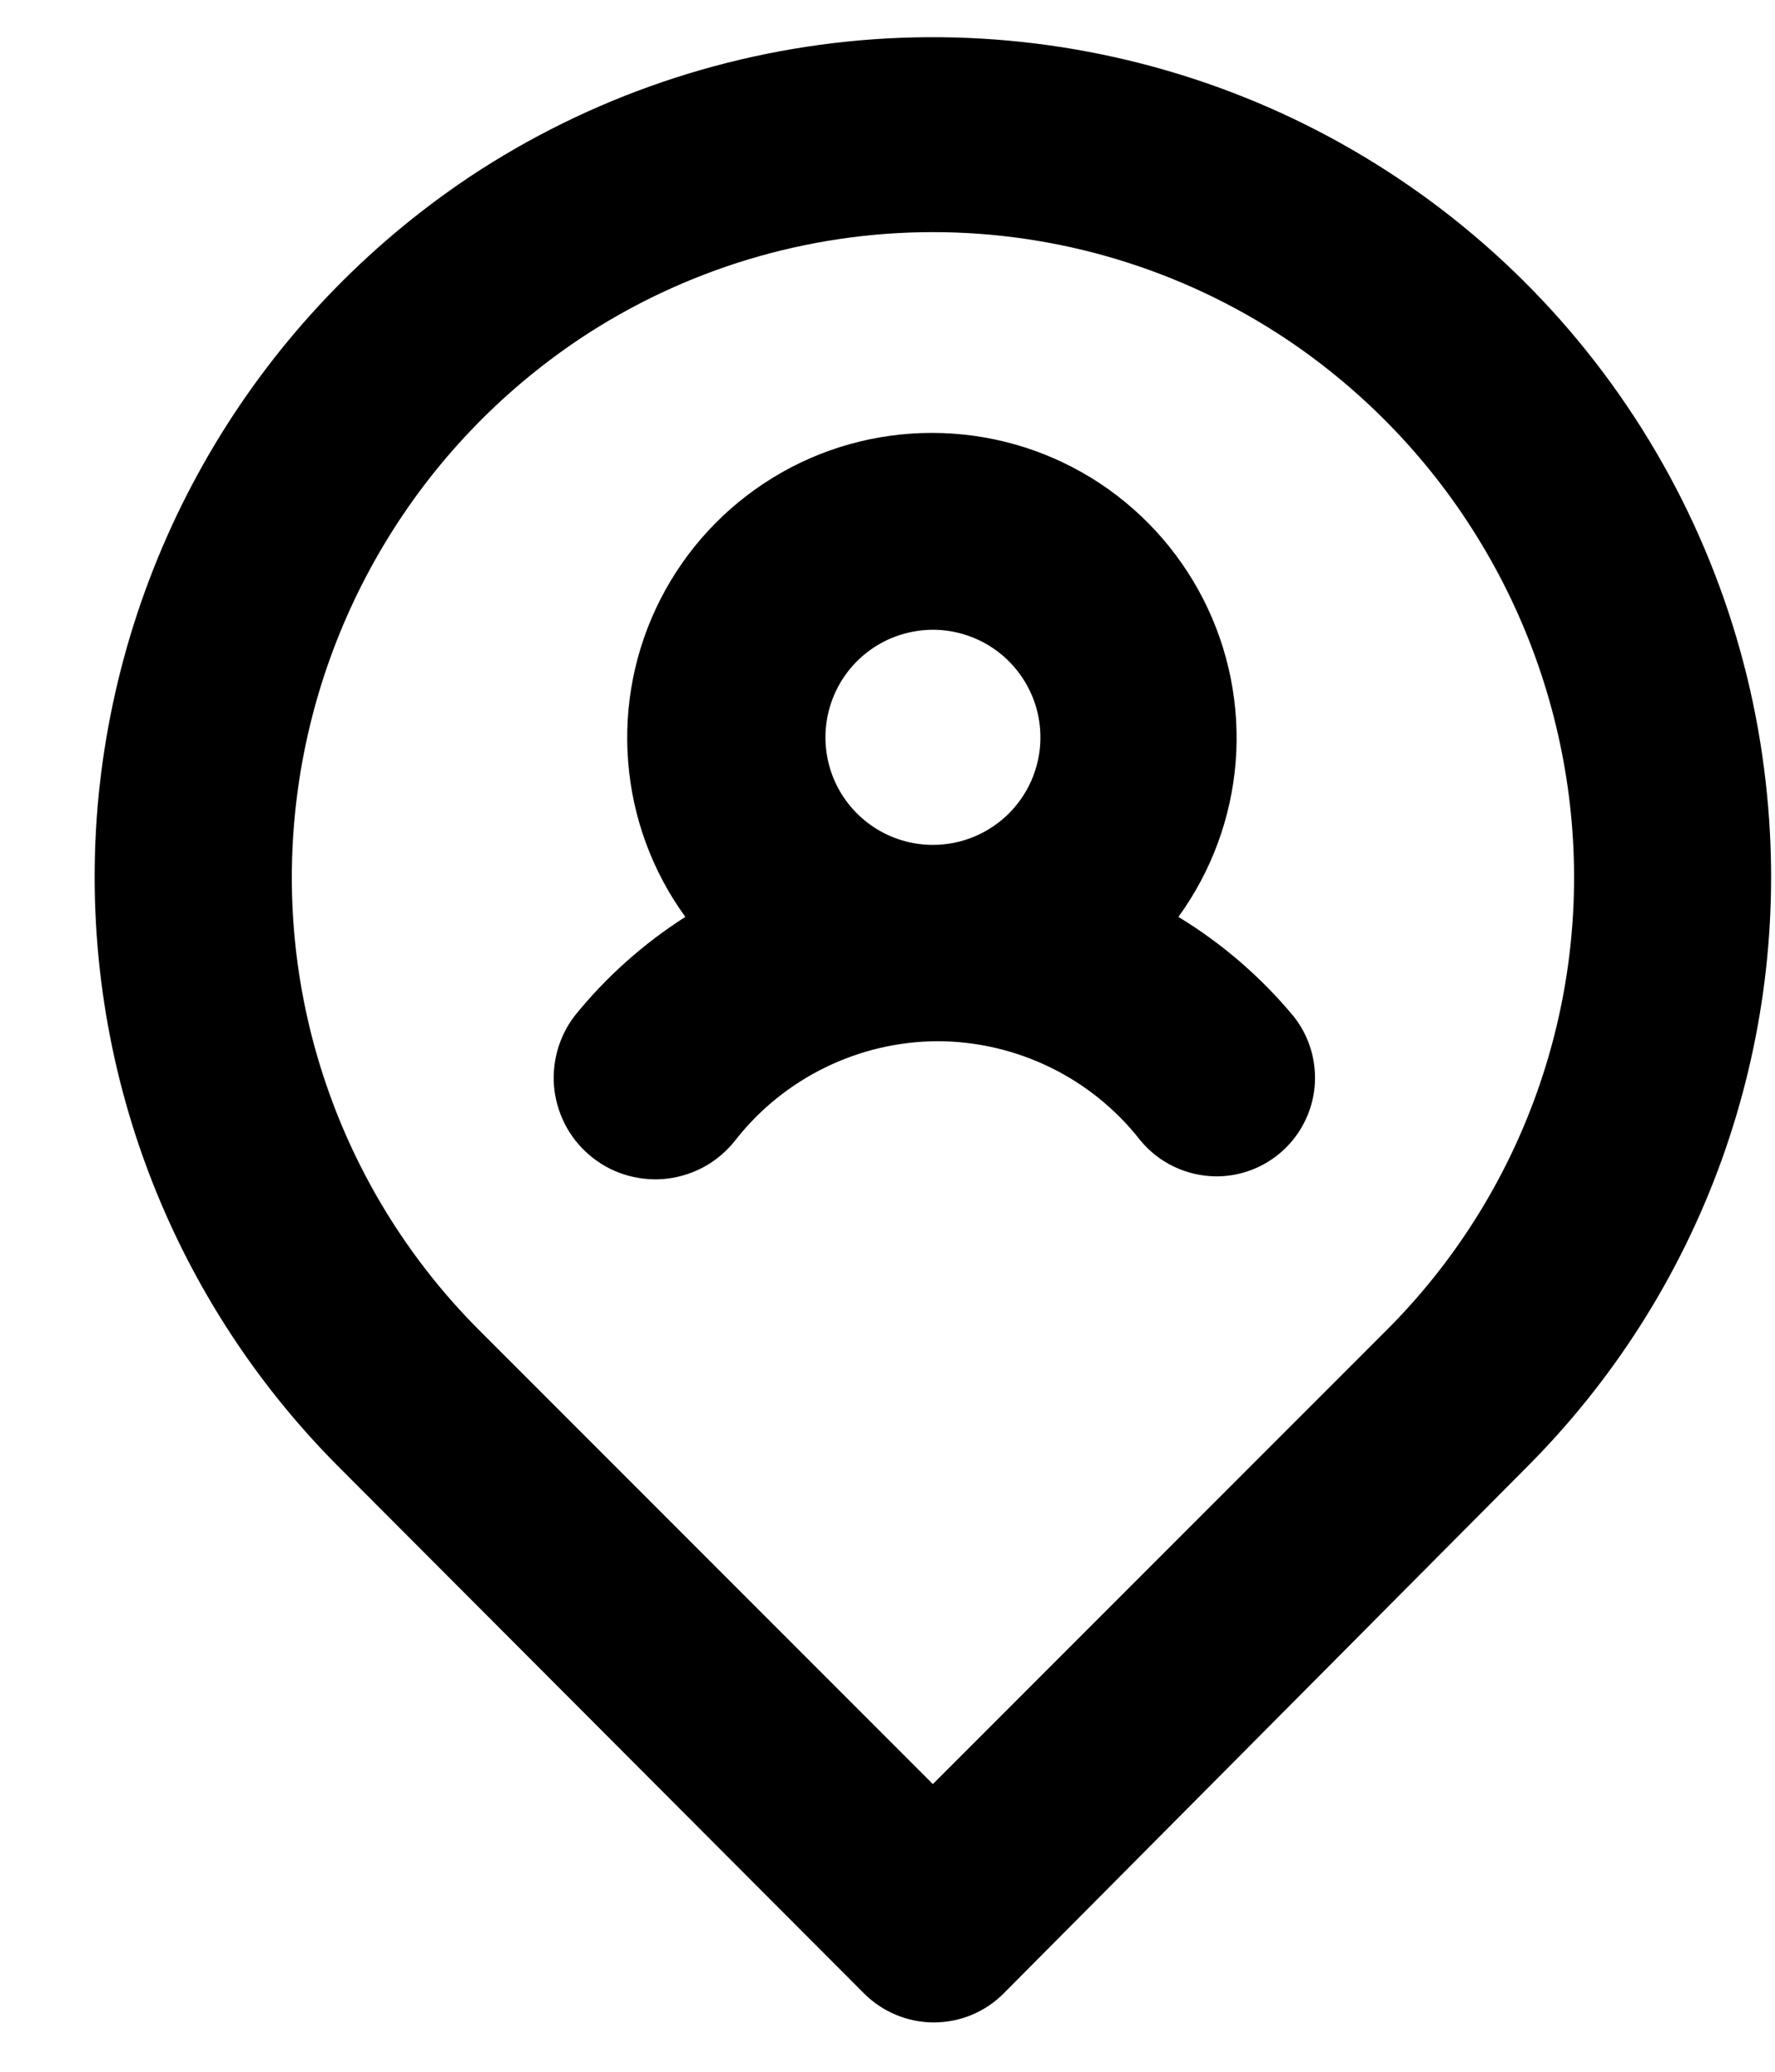<svg width="18" height="21" viewBox="0 0 18 21" fill="none" xmlns="http://www.w3.org/2000/svg">
<path d="M11.95 9.294C12.285 8.833 12.486 8.288 12.531 7.72C12.575 7.152 12.462 6.583 12.203 6.075C11.944 5.567 11.55 5.141 11.065 4.843C10.579 4.545 10.02 4.388 9.45 4.388C8.88 4.388 8.321 4.545 7.836 4.843C7.35 5.141 6.956 5.567 6.697 6.075C6.438 6.583 6.325 7.152 6.37 7.72C6.414 8.288 6.615 8.833 6.95 9.294C6.525 9.565 6.147 9.902 5.83 10.294C5.747 10.401 5.687 10.523 5.651 10.654C5.616 10.784 5.606 10.921 5.623 11.055C5.641 11.189 5.684 11.318 5.751 11.436C5.818 11.553 5.908 11.656 6.015 11.739C6.122 11.822 6.244 11.883 6.375 11.918C6.505 11.953 6.642 11.963 6.776 11.946C6.91 11.928 7.04 11.885 7.157 11.818C7.274 11.751 7.377 11.661 7.46 11.554C7.704 11.243 8.016 10.992 8.371 10.819C8.726 10.646 9.115 10.555 9.51 10.554C9.905 10.555 10.295 10.646 10.65 10.819C11.005 10.992 11.316 11.243 11.56 11.554C11.654 11.67 11.773 11.763 11.908 11.827C12.043 11.891 12.191 11.924 12.34 11.924C12.528 11.923 12.711 11.87 12.87 11.769C13.028 11.669 13.155 11.527 13.236 11.358C13.318 11.189 13.35 11.001 13.329 10.814C13.309 10.628 13.236 10.451 13.12 10.304C12.789 9.905 12.393 9.563 11.95 9.294ZM9.46 8.564C9.246 8.564 9.037 8.501 8.859 8.383C8.681 8.265 8.541 8.097 8.457 7.9C8.374 7.703 8.35 7.486 8.389 7.276C8.428 7.065 8.528 6.871 8.676 6.717C8.825 6.563 9.015 6.456 9.224 6.41C9.433 6.363 9.651 6.379 9.85 6.456C10.05 6.532 10.223 6.666 10.347 6.84C10.472 7.014 10.542 7.22 10.55 7.434C10.556 7.58 10.531 7.726 10.479 7.863C10.427 8 10.347 8.125 10.245 8.231C10.144 8.336 10.022 8.42 9.887 8.477C9.752 8.535 9.607 8.564 9.46 8.564ZM17.92 8.064C17.78 6.603 17.263 5.203 16.421 4.001C15.579 2.798 14.44 1.835 13.115 1.203C11.79 0.572 10.324 0.295 8.86 0.398C7.396 0.502 5.983 0.982 4.76 1.794C3.709 2.497 2.827 3.423 2.177 4.507C1.527 5.591 1.125 6.806 1 8.064C0.878 9.314 1.035 10.575 1.46 11.756C1.886 12.938 2.569 14.009 3.46 14.894L8.76 20.204C8.853 20.298 8.964 20.372 9.086 20.423C9.207 20.474 9.338 20.5 9.47 20.5C9.602 20.5 9.733 20.474 9.855 20.423C9.977 20.372 10.087 20.298 10.18 20.204L15.46 14.894C16.351 14.009 17.034 12.938 17.46 11.756C17.885 10.575 18.043 9.314 17.92 8.064ZM14.06 13.484L9.46 18.084L4.86 13.484C4.182 12.806 3.663 11.986 3.34 11.084C3.016 10.181 2.897 9.218 2.99 8.264C3.084 7.295 3.392 6.359 3.892 5.524C4.391 4.688 5.071 3.975 5.88 3.434C6.941 2.729 8.186 2.353 9.46 2.353C10.734 2.353 11.979 2.729 13.04 3.434C13.847 3.973 14.525 4.683 15.024 5.515C15.524 6.346 15.833 7.279 15.93 8.244C16.026 9.201 15.909 10.168 15.585 11.075C15.262 11.981 14.741 12.804 14.06 13.484Z" fill="black"/>
</svg>
